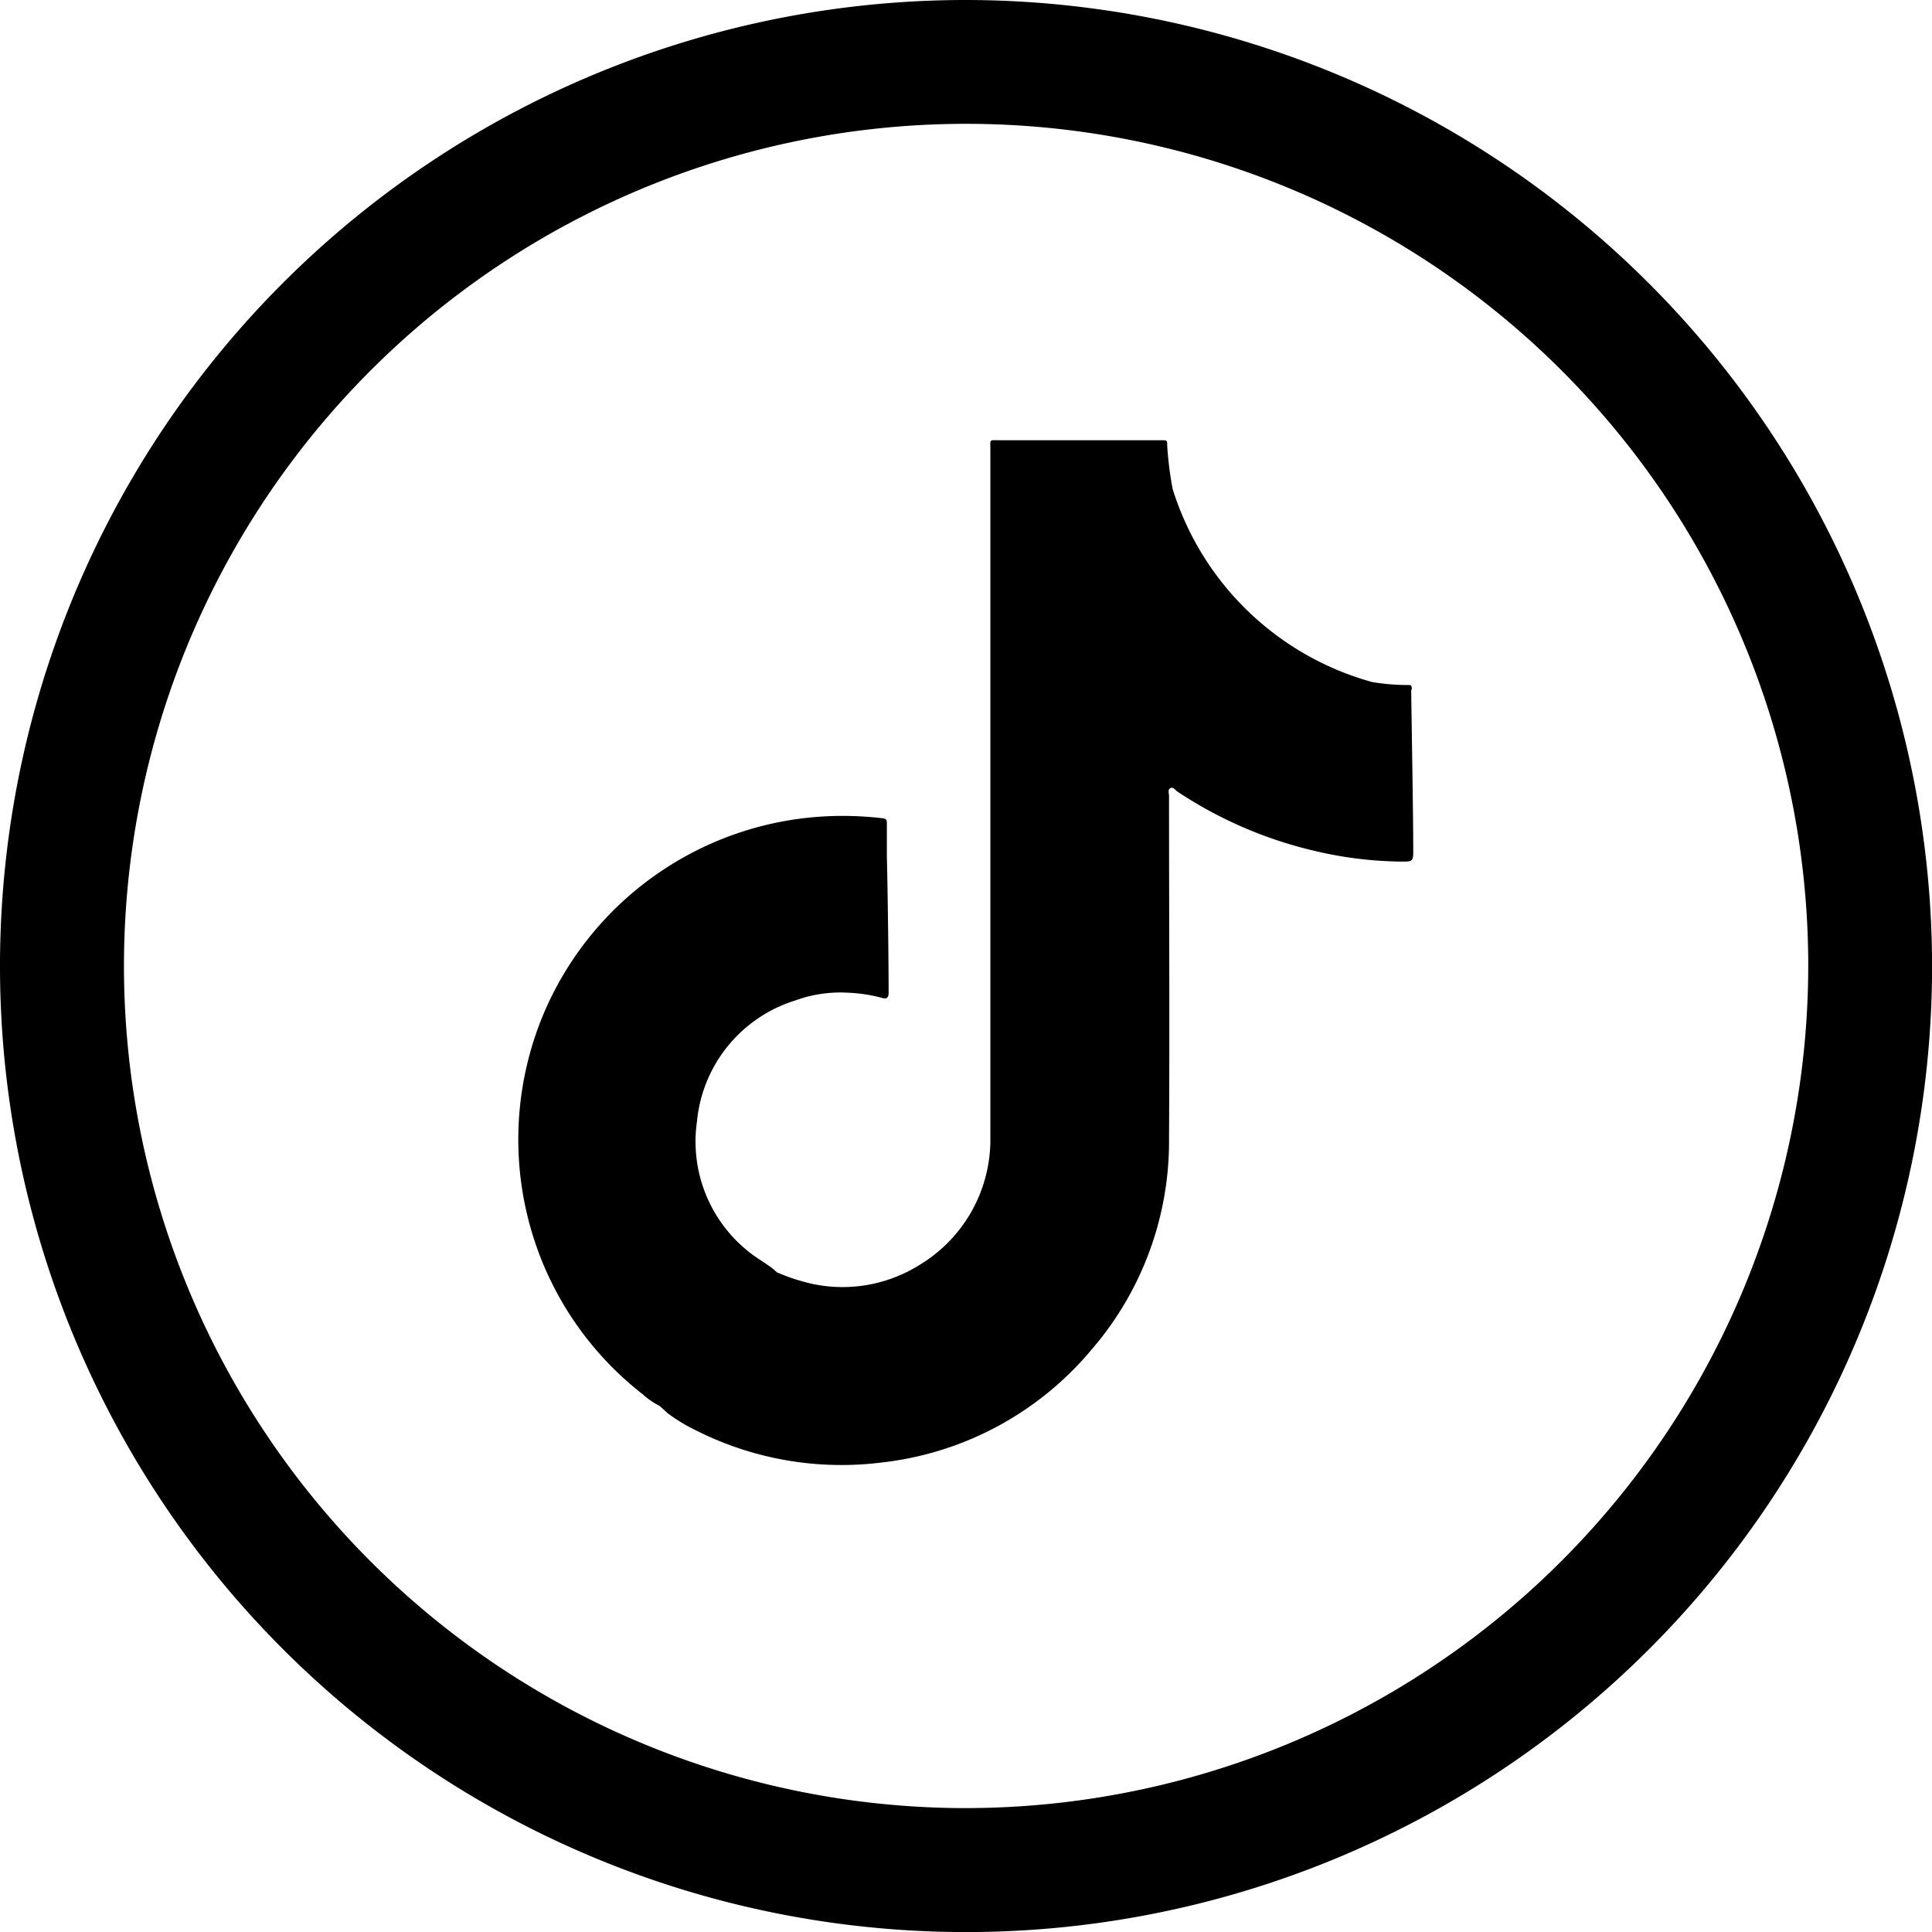 <?xml version="1.0" encoding="UTF-8"?>
<svg xmlns="http://www.w3.org/2000/svg" xmlns:xlink="http://www.w3.org/1999/xlink" width="26.525" height="26.525" viewBox="0 0 26.525 26.525"><defs><clipPath id="a"><rect width="12.295" height="14.07"/></clipPath></defs><g transform="translate(-747.069 -4144.443)"><path d="M239.736,185.124A13.263,13.263,0,1,0,253,198.386a13.278,13.278,0,0,0-13.262-13.262m0,24.824A11.562,11.562,0,1,1,251.3,198.386a11.575,11.575,0,0,1-11.561,11.562" transform="translate(520.595 3959.319)"/><g transform="translate(754.184 4150.487)"><g transform="translate(0 0)" clip-path="url(#a)"><path d="M12.267,3.426c0-.063,0-.066-.068-.065a3,3,0,0,1-.475-.041A3.978,3.978,0,0,1,8.985.671,4.812,4.812,0,0,1,8.91.077C8.91,0,8.909,0,8.835,0H6.608c-.146,0-.126-.018-.126.128q0,4.718,0,9.435a2.01,2.01,0,0,1-.973,1.76,1.991,1.991,0,0,1-1.48.258,2.75,2.75,0,0,1-.478-.157l-.038-.035c-.052-.044-.11-.08-.166-.119a1.931,1.931,0,0,1-.893-1.917A1.929,1.929,0,0,1,3.8,7.693a1.8,1.8,0,0,1,.723-.108A2.138,2.138,0,0,1,5,7.658c.053.015.082,0,.085-.06,0-.02,0-.04,0-.06,0-.565-.021-1.8-.024-1.8,0-.163,0-.325,0-.488,0-.047-.022-.055-.062-.06a4.6,4.6,0,0,0-.879-.02A4.451,4.451,0,0,0,.389,7.781a4.456,4.456,0,0,0-.183,3.155A4.424,4.424,0,0,0,1.711,13.1a1.053,1.053,0,0,0,.231.159l.11.1a2.329,2.329,0,0,0,.372.227,4.434,4.434,0,0,0,2.55.451,4.392,4.392,0,0,0,2.89-1.543A4.375,4.375,0,0,0,8.935,9.585c.009-1.566,0-3.133,0-4.7,0-.037-.022-.09.02-.109s.065.028.095.048a5.77,5.77,0,0,0,1.892.816,5.349,5.349,0,0,0,1.2.145c.129,0,.146-.006.146-.134,0-.556-.028-2.077-.028-2.225" transform="translate(0 0)"/></g></g></g></svg>